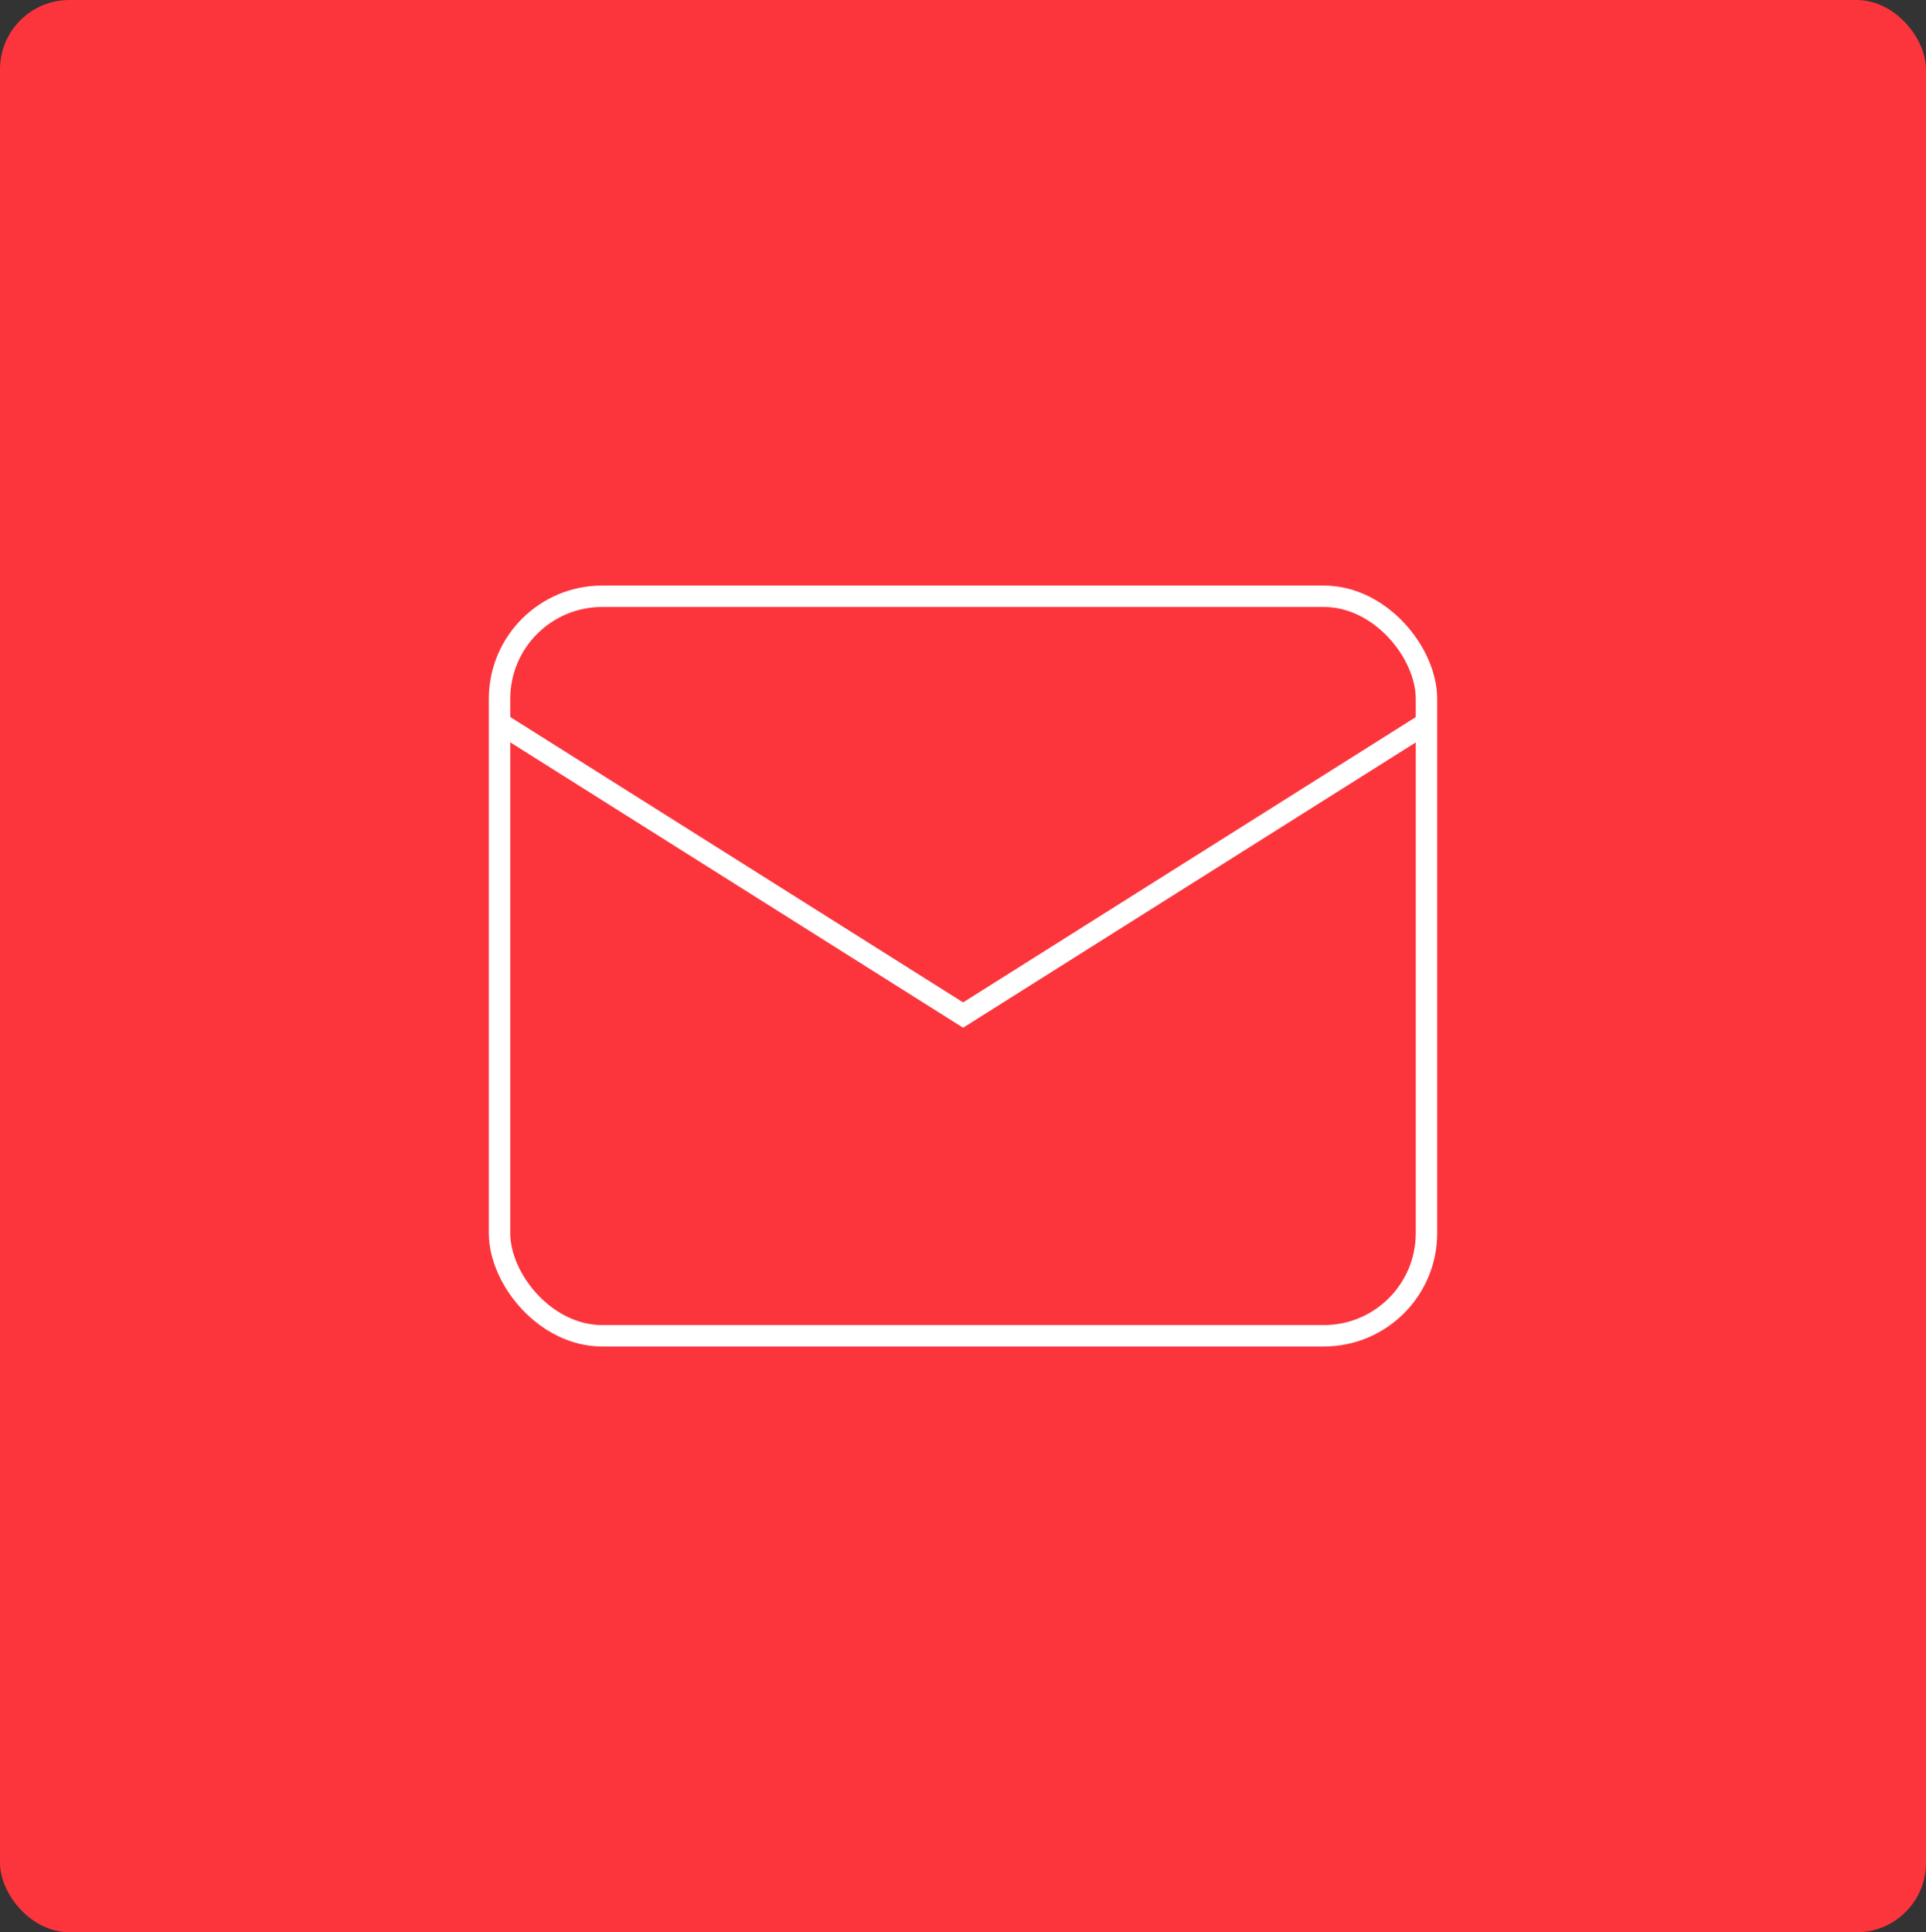 <?xml version="1.0" encoding="UTF-8"?><svg id="Layer_1" xmlns="http://www.w3.org/2000/svg" viewBox="0 0 89.95 90.25"><rect x="0" y="0" width="89.95" height="90.25" fill="#333333" stroke="none"/><defs><style>.cls-1{fill:none;stroke:#fff;stroke-miterlimit:10;}.cls-2{fill:#fc353d;stroke-width:0px;}</style></defs><rect class="cls-2" width="89.95" height="90.25" rx="3.24" ry="3.24"/><rect class="cls-1" x="23.33" y="27.85" width="43.29" height="34.54" rx="4.79" ry="4.79"/><polyline class="cls-1" points="66.43 33.89 44.98 47.41 23.4 33.81"/></svg>